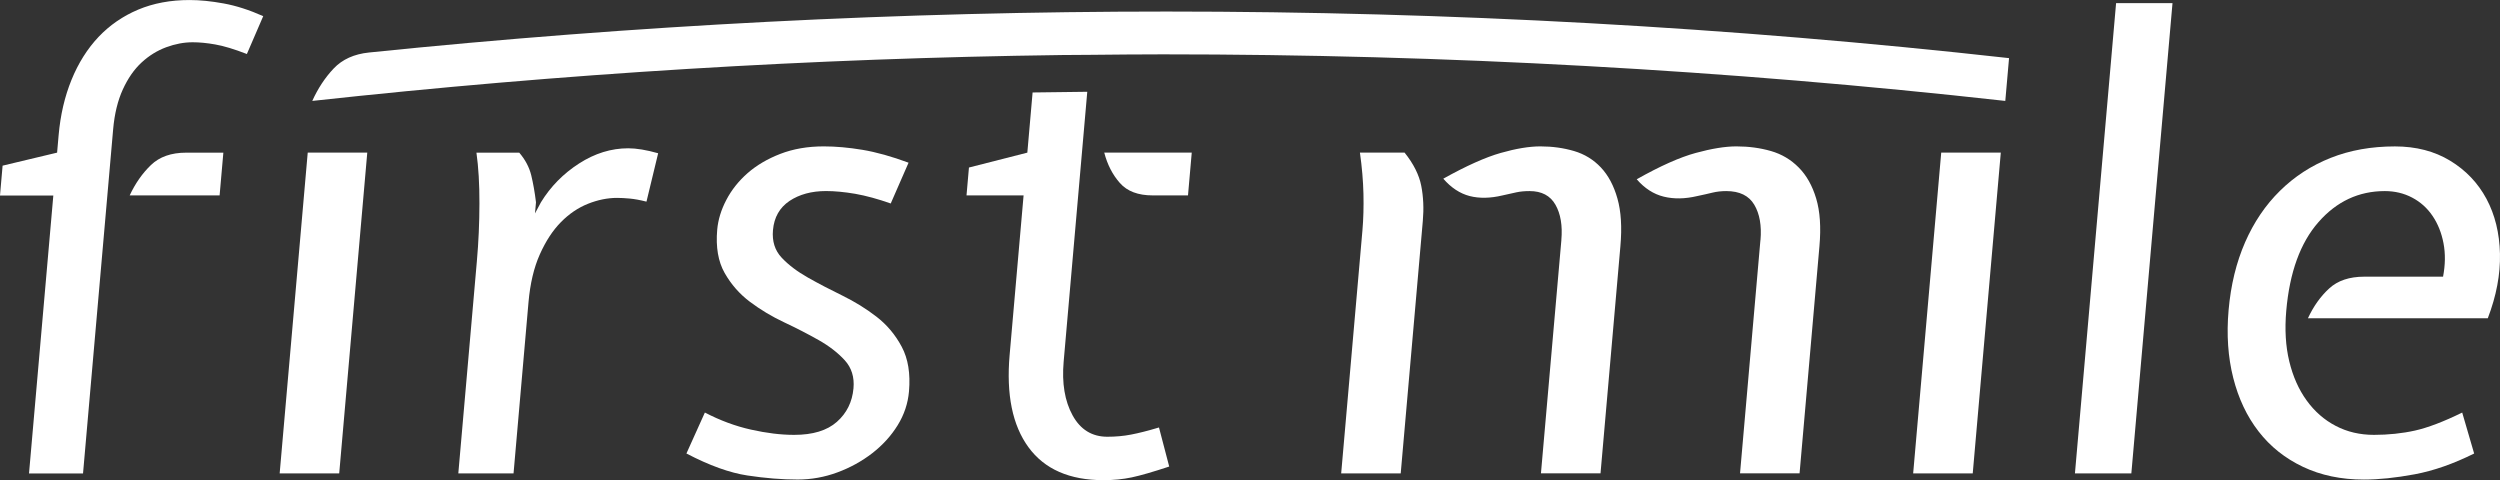 <svg width="760" height="146" viewBox="0 0 760 146" fill="none" xmlns="http://www.w3.org/2000/svg">
<rect x="0" y="0" width="760" height="146" fill="#333333" stroke="none"/>
<g clip-path="url(#clip0_3658_1022)">
<path d="M0 59.41L0.79 50.36L17.36 46.4L17.82 41.12C18.36 34.96 19.67 29.33 21.75 24.24C23.83 19.15 26.57 14.81 29.96 11.22C33.36 7.64 37.36 4.89 42 2.93C46.64 0.98 51.84 0.01 57.63 0.01C60.77 0.01 64.23 0.36 68 1.05C71.78 1.74 75.78 3.02 80.02 4.91L75.05 16.42C71.16 14.91 67.95 13.95 65.41 13.51C62.87 13.06 60.59 12.85 58.58 12.85C55.94 12.85 53.27 13.35 50.53 14.36C47.81 15.37 45.31 16.9 43.06 18.98C40.8 21.06 38.9 23.79 37.34 27.19C35.79 30.59 34.81 34.61 34.4 39.27L25.24 143.94H8.82L16.21 59.44H0V59.41ZM67.9 46.4L66.76 59.41H39.42C41.12 55.78 43.27 52.69 45.88 50.18C48.49 47.66 52.06 46.41 56.58 46.41H67.9V46.4Z" fill="white"/>
<path d="M85.019 143.91L93.549 46.4H111.65L103.12 143.91H85.019Z" fill="white"/>
<path d="M157.848 46.4C159.678 48.54 160.888 50.83 161.498 53.29C162.088 55.74 162.578 58.47 162.938 61.49L162.638 64.88L164.448 61.49C167.378 56.72 171.248 52.78 176.038 49.7C180.828 46.62 185.808 45.08 190.968 45.08C193.488 45.08 196.518 45.58 200.078 46.59L196.528 61.3C194.558 60.8 192.858 60.49 191.418 60.36C189.988 60.23 188.708 60.16 187.578 60.16C184.688 60.16 181.738 60.76 178.748 61.95C175.748 63.15 173.008 65 170.528 67.52C168.038 70.04 165.908 73.3 164.108 77.33C162.308 81.35 161.168 86.19 160.668 91.85L156.118 143.91H139.328L144.968 79.41C145.478 73.63 145.738 67.78 145.748 61.88C145.768 55.96 145.458 50.82 144.838 46.41H157.848V46.4Z" fill="white"/>
<path d="M214.302 125.42C218.872 127.8 223.532 129.54 228.282 130.6C233.032 131.67 237.412 132.2 241.432 132.2C247.092 132.2 251.422 130.89 254.412 128.24C257.412 125.59 259.092 122.18 259.462 118.03C259.762 114.63 258.872 111.8 256.812 109.53C254.742 107.26 252.092 105.21 248.862 103.38C245.622 101.55 242.132 99.75 238.392 97.99C234.642 96.23 231.182 94.15 227.992 91.76C224.812 89.37 222.242 86.43 220.282 82.97C218.322 79.5 217.572 75.13 218.032 69.83C218.302 66.81 219.222 63.78 220.812 60.76C222.392 57.73 224.542 55.03 227.272 52.63C229.992 50.25 233.312 48.29 237.212 46.78C241.112 45.27 245.512 44.5 250.422 44.5C254.062 44.5 257.992 44.85 262.212 45.55C266.422 46.26 271.082 47.56 276.202 49.46L270.782 61.86C266.872 60.48 263.282 59.5 260.002 58.92C256.712 58.36 253.752 58.08 251.112 58.08C246.712 58.08 243.012 59.09 240.002 61.09C237.002 63.12 235.322 66.06 234.982 69.96C234.682 73.35 235.572 76.16 237.642 78.35C239.712 80.55 242.372 82.56 245.602 84.38C248.842 86.21 252.322 88.03 256.062 89.85C259.792 91.68 263.262 93.81 266.442 96.27C269.622 98.72 272.182 101.77 274.122 105.41C276.072 109.06 276.802 113.58 276.332 119C276.012 122.64 274.872 126.07 272.892 129.27C270.912 132.48 268.332 135.31 265.172 137.77C262.002 140.22 258.462 142.17 254.562 143.61C250.672 145.05 246.642 145.78 242.492 145.78C237.712 145.78 232.632 145.37 227.232 144.55C221.842 143.74 215.652 141.51 208.672 137.86L214.282 125.41L214.302 125.42Z" fill="white"/>
<path d="M426.999 46.4C429.719 49.8 431.409 53.16 432.059 56.49C432.709 59.81 432.869 63.38 432.539 67.14L425.819 143.91H407.719L414.169 70.16C414.479 66.65 414.579 62.9 414.489 58.93C414.399 54.98 414.039 50.81 413.419 46.4H426.999ZM474.649 72.99C475.039 68.59 474.429 65 472.859 62.24C471.279 59.47 468.659 58.09 465.009 58.09C463.499 58.09 462.169 58.21 461.019 58.46C459.869 58.71 458.459 59.03 456.789 59.4C453.059 60.29 449.729 60.35 446.779 59.6C443.829 58.83 441.149 57.08 438.759 54.32C445.759 50.42 451.579 47.81 456.229 46.49C460.869 45.17 464.879 44.5 468.279 44.5C471.929 44.5 475.339 44.98 478.529 45.92C481.709 46.86 484.429 48.53 486.679 50.92C488.919 53.3 490.599 56.44 491.699 60.35C492.809 64.25 493.109 69.08 492.599 74.86L486.559 143.89H468.449L474.659 72.98L474.649 72.99ZM535.189 72.99C535.569 68.59 534.939 65 533.299 62.24C531.659 59.47 528.819 58.09 524.789 58.09C523.289 58.09 521.889 58.25 520.599 58.56C519.319 58.88 517.779 59.22 515.979 59.6C512.249 60.48 508.849 60.54 505.779 59.78C502.699 59.03 499.969 57.26 497.559 54.5C504.699 50.47 510.689 47.8 515.519 46.49C520.349 45.17 524.469 44.5 527.859 44.5C531.629 44.5 535.139 44.98 538.389 45.92C541.639 46.86 544.449 48.53 546.809 50.92C549.179 53.3 550.949 56.44 552.119 60.35C553.289 64.25 553.619 69.08 553.109 74.86L547.069 143.89H528.969L535.169 72.98L535.189 72.99Z" fill="white"/>
<path d="M581.602 143.91L590.132 46.4H608.242L599.712 143.91H581.602Z" fill="white"/>
<path d="M647.931 143.909H630.781L643.291 0.949H660.441L647.931 143.909Z" fill="white"/>
<path d="M742.69 84.12C743.38 80.48 743.43 77.09 742.82 73.93C742.22 70.78 741.11 68.02 739.49 65.63C737.87 63.24 735.81 61.39 733.29 60.07C730.77 58.74 727.99 58.09 724.98 58.09C717.06 58.09 710.34 61.23 704.82 67.52C699.3 73.81 696.04 82.79 695.02 94.49C694.53 100.15 694.83 105.27 695.94 109.86C697.05 114.45 698.8 118.4 701.22 121.74C703.63 125.08 706.58 127.66 710.06 129.47C713.54 131.3 717.43 132.2 721.7 132.2C725.97 132.2 730.26 131.76 734.17 130.89C738.08 130.01 742.86 128.19 748.51 125.42L752.14 137.87C745.82 141.01 739.8 143.12 734.04 144.19C728.29 145.26 723.16 145.79 718.62 145.79C711.71 145.79 705.54 144.5 700.11 141.92C694.67 139.34 690.17 135.76 686.62 131.17C683.06 126.59 680.49 121.15 678.9 114.86C677.31 108.58 676.84 101.72 677.49 94.3C678.16 86.63 679.84 79.76 682.51 73.65C685.18 67.55 688.71 62.33 693.12 58C697.52 53.66 702.66 50.32 708.52 48C714.38 45.67 720.89 44.51 728.06 44.51C734.47 44.51 740.07 45.96 744.83 48.85C749.61 51.74 753.29 55.62 755.89 60.45C758.48 65.3 759.84 70.85 759.99 77.14C760.13 83.43 758.89 89.96 756.29 96.75H701.61C703.3 93.11 705.45 90.09 708.06 87.7C710.65 85.31 714.21 84.11 718.74 84.11H742.7L742.69 84.12Z" fill="white"/>
<path d="M312.31 46.4L294.56 50.93L293.82 59.41H311.17L306.93 107.88C305.87 119.95 307.79 129.32 312.67 135.98C317.56 142.65 325.15 145.97 335.46 145.97C338.48 145.97 341.33 145.69 344.02 145.13C346.71 144.56 350.51 143.46 355.44 141.83L352.33 129.95C348.98 130.96 346.15 131.67 343.85 132.11C341.55 132.56 339.14 132.77 336.63 132.77C331.97 132.77 328.45 130.6 326.07 126.27C323.68 121.93 322.78 116.5 323.35 109.95L330.53 27.9C324.11 27.96 320.24 28 313.91 28.11L312.31 46.4Z" fill="white"/>
<path d="M340.451 55.641C342.681 58.161 346.001 59.401 350.401 59.401H361.151L362.291 46.391H335.691C336.631 50.031 338.221 53.121 340.451 55.641Z" fill="white"/>
<path d="M354.64 3.51C274.09 3.51 193.15 7.66 112.2 15.96C107.65 16.42 104.05 18.06 101.43 20.83C98.81 23.6 96.64 26.9 94.93 30.68C171.01 22.36 247.07 17.72 322.85 16.73C325.74 16.69 328.63 16.7 331.51 16.67C338.85 16.6 346.18 16.52 353.51 16.52C439.42 16.52 524.92 21.24 609.61 30.68L610.75 17.67C526.05 8.23 440.56 3.51 354.64 3.51Z" fill="white"/>
</g>
<defs>
<clipPath id="clip0_3658_1022">
<rect width="760" height="145.97" fill="white"/>
</clipPath>
</defs>
</svg>
